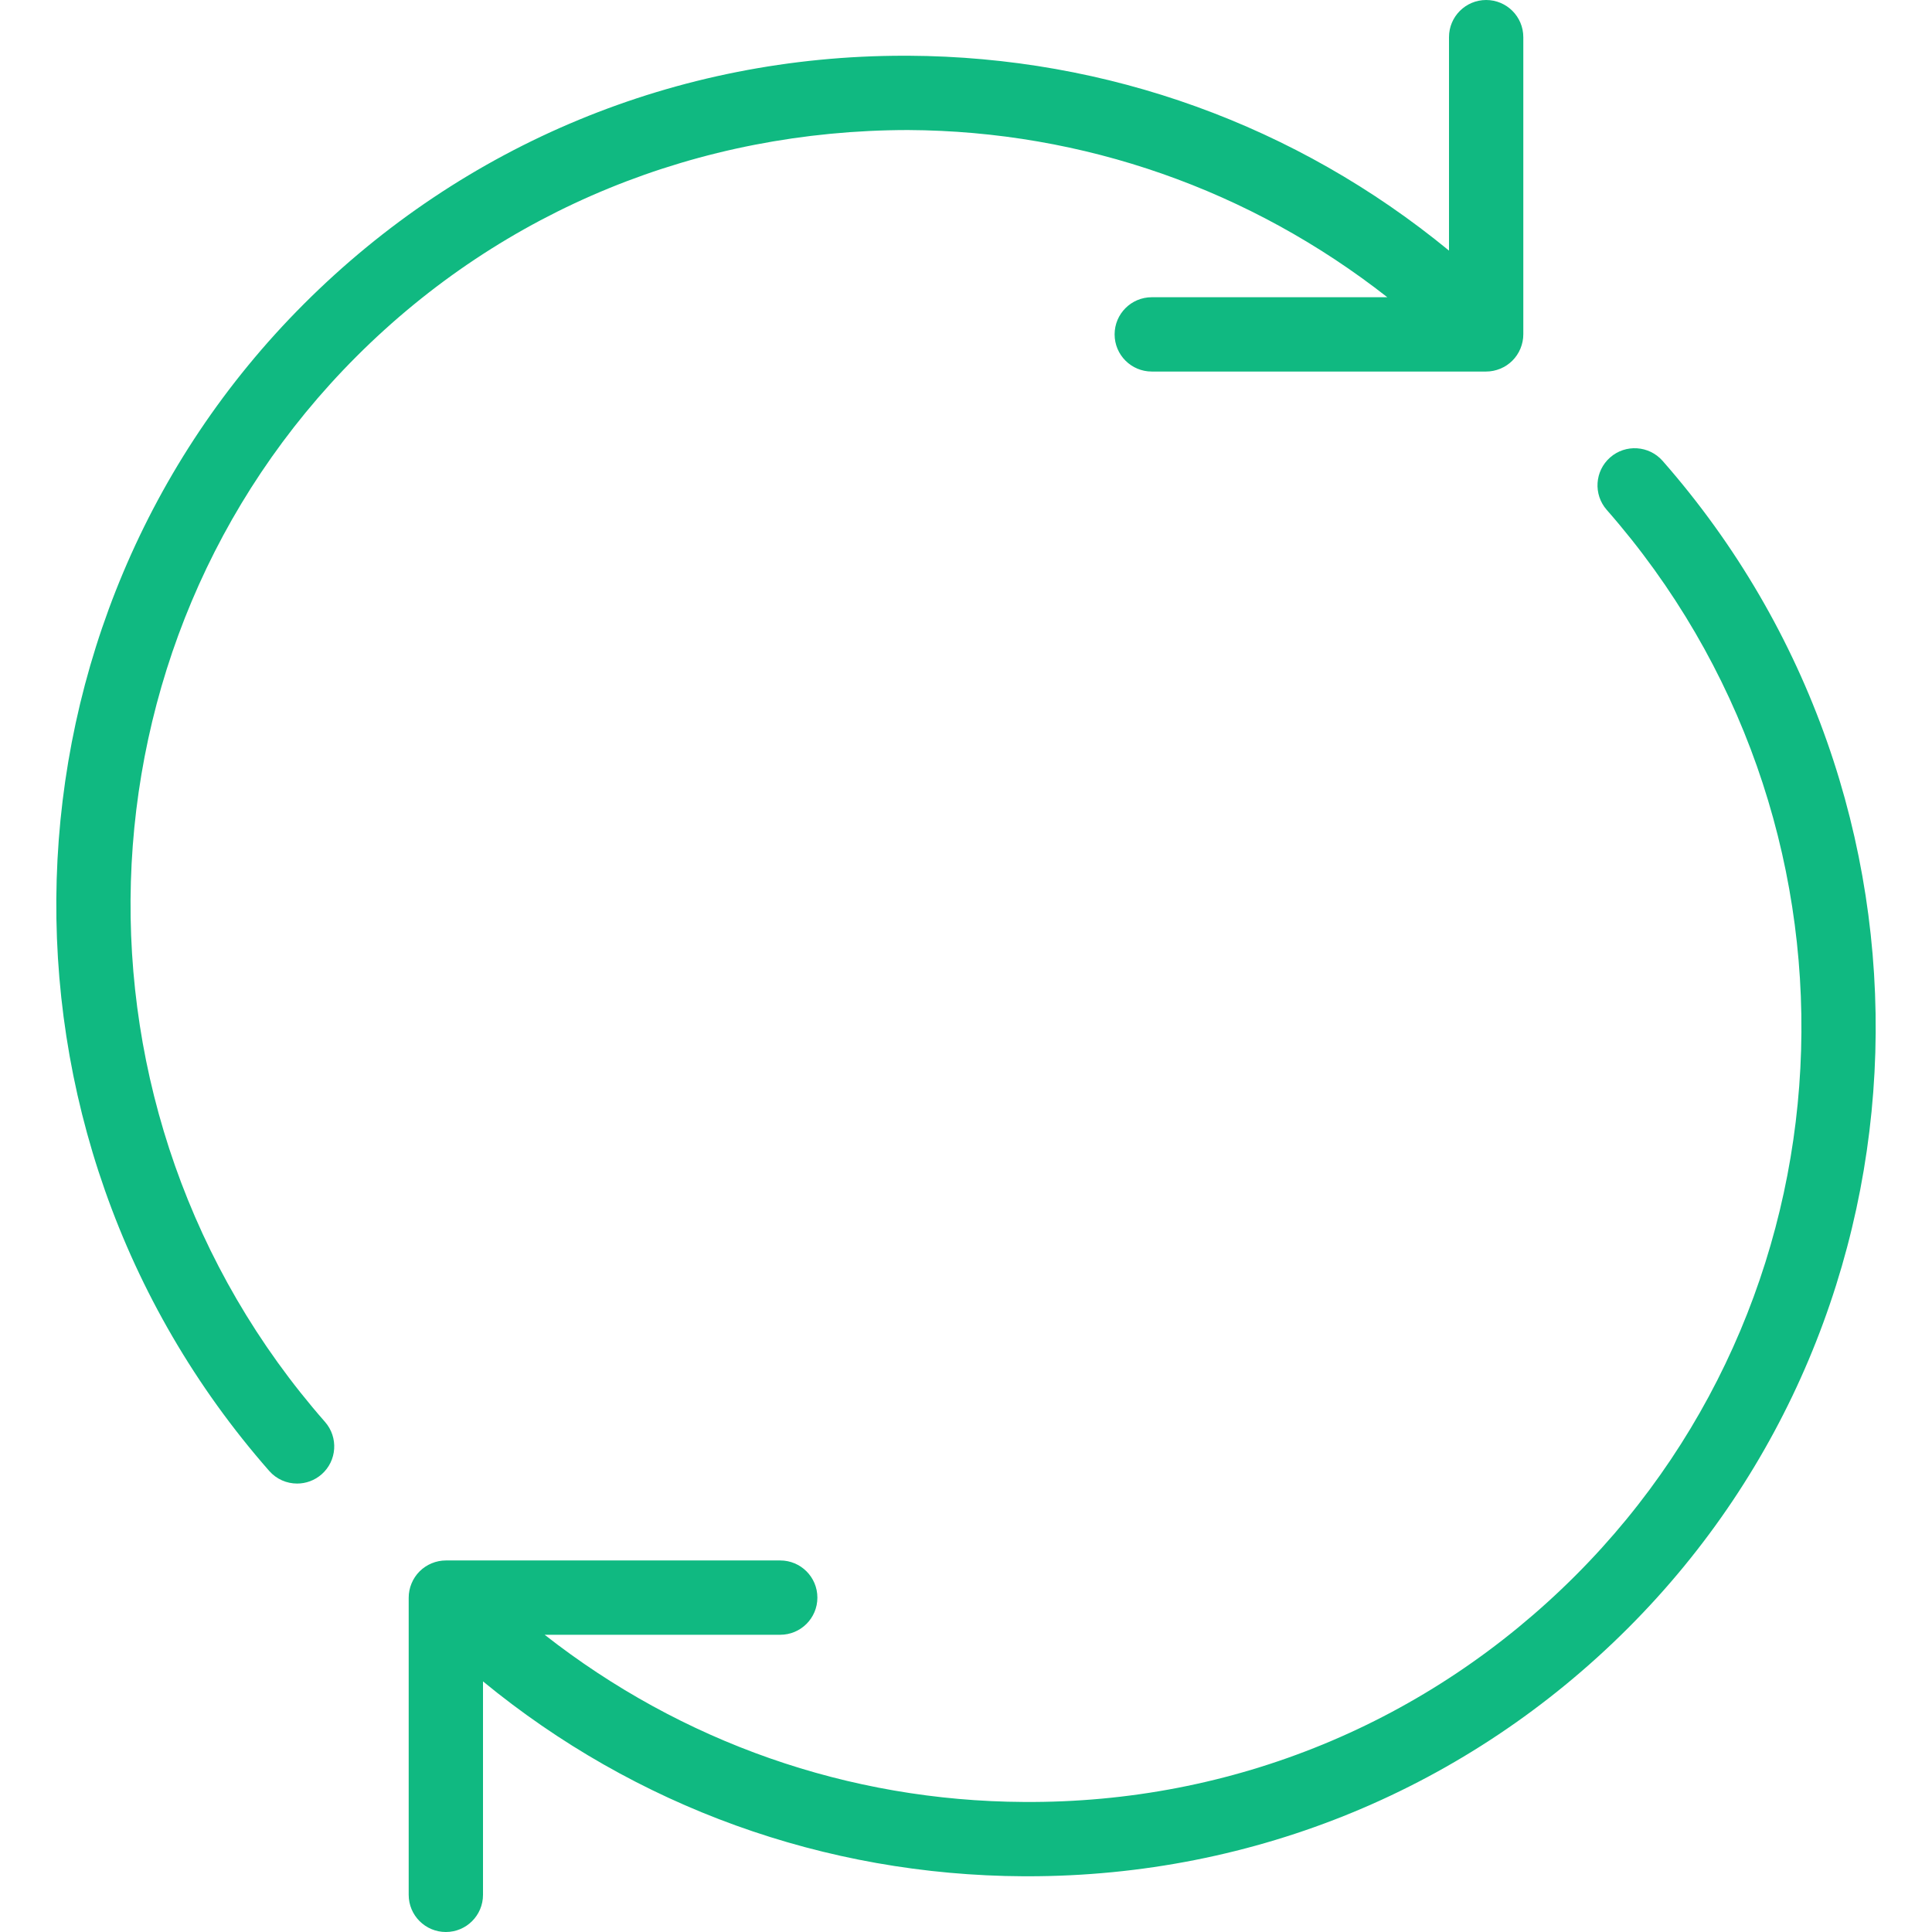 <?xml version="1.0" encoding="iso-8859-1"?>
<!-- Uploaded to: SVG Repo, www.svgrepo.com, Generator: SVG Repo Mixer Tools -->
<!DOCTYPE svg PUBLIC "-//W3C//DTD SVG 1.1//EN" "http://www.w3.org/Graphics/SVG/1.1/DTD/svg11.dtd">
<svg fill="#10B981" height="800px" width="800px" version="1.1" id="Capa_1" xmlns="http://www.w3.org/2000/svg" xmlns:xlink="http://www.w3.org/1999/xlink" 
	 viewBox="0 0 52 52" xml:space="preserve">
<g>
	<path d="M24.439,3.5C29.172,3.524,33.661,5.116,37.34,8H31c-0.552,0-1,0.447-1,1s0.448,1,1,1h9c0.13,0,0.26-0.027,0.382-0.077
		c0.245-0.101,0.44-0.296,0.541-0.541C40.973,9.26,41,9.13,41,9V1c0-0.553-0.448-1-1-1s-1,0.447-1,1v5.745
		c-4.101-3.37-9.188-5.219-14.551-5.245c-0.04,0-0.079,0-0.118,0c-6.108,0-11.84,2.37-16.151,6.681
		c-8.511,8.511-8.922,22.308-0.935,31.408c0.198,0.226,0.474,0.341,0.752,0.341c0.234,0,0.469-0.082,0.659-0.248
		c0.415-0.364,0.456-0.996,0.092-1.411C1.454,29.959,1.826,17.363,9.594,9.595C13.552,5.637,18.818,3.506,24.439,3.5z"/>
	<path d="M44.748,12.403c-0.364-0.413-0.997-0.455-1.411-0.091c-0.415,0.364-0.456,0.996-0.092,1.411
		c7.3,8.312,6.931,20.91-0.84,28.682c-3.958,3.958-9.217,6.133-14.845,6.095c-4.733-0.024-9.222-1.616-12.901-4.5H21
		c0.552,0,1-0.447,1-1s-0.448-1-1-1h-9c-0.13,0-0.26,0.026-0.382,0.077c-0.245,0.101-0.44,0.296-0.541,0.541
		C11.026,42.74,11,42.87,11,43v8c0,0.553,0.448,1,1,1s1-0.447,1-1v-5.745c4.101,3.37,9.188,5.219,14.551,5.245
		c0.04,0,0.079,0,0.118,0c6.108,0,11.84-2.37,16.151-6.681C52.334,35.305,52.742,21.506,44.748,12.403z"/>
</g>
</svg>